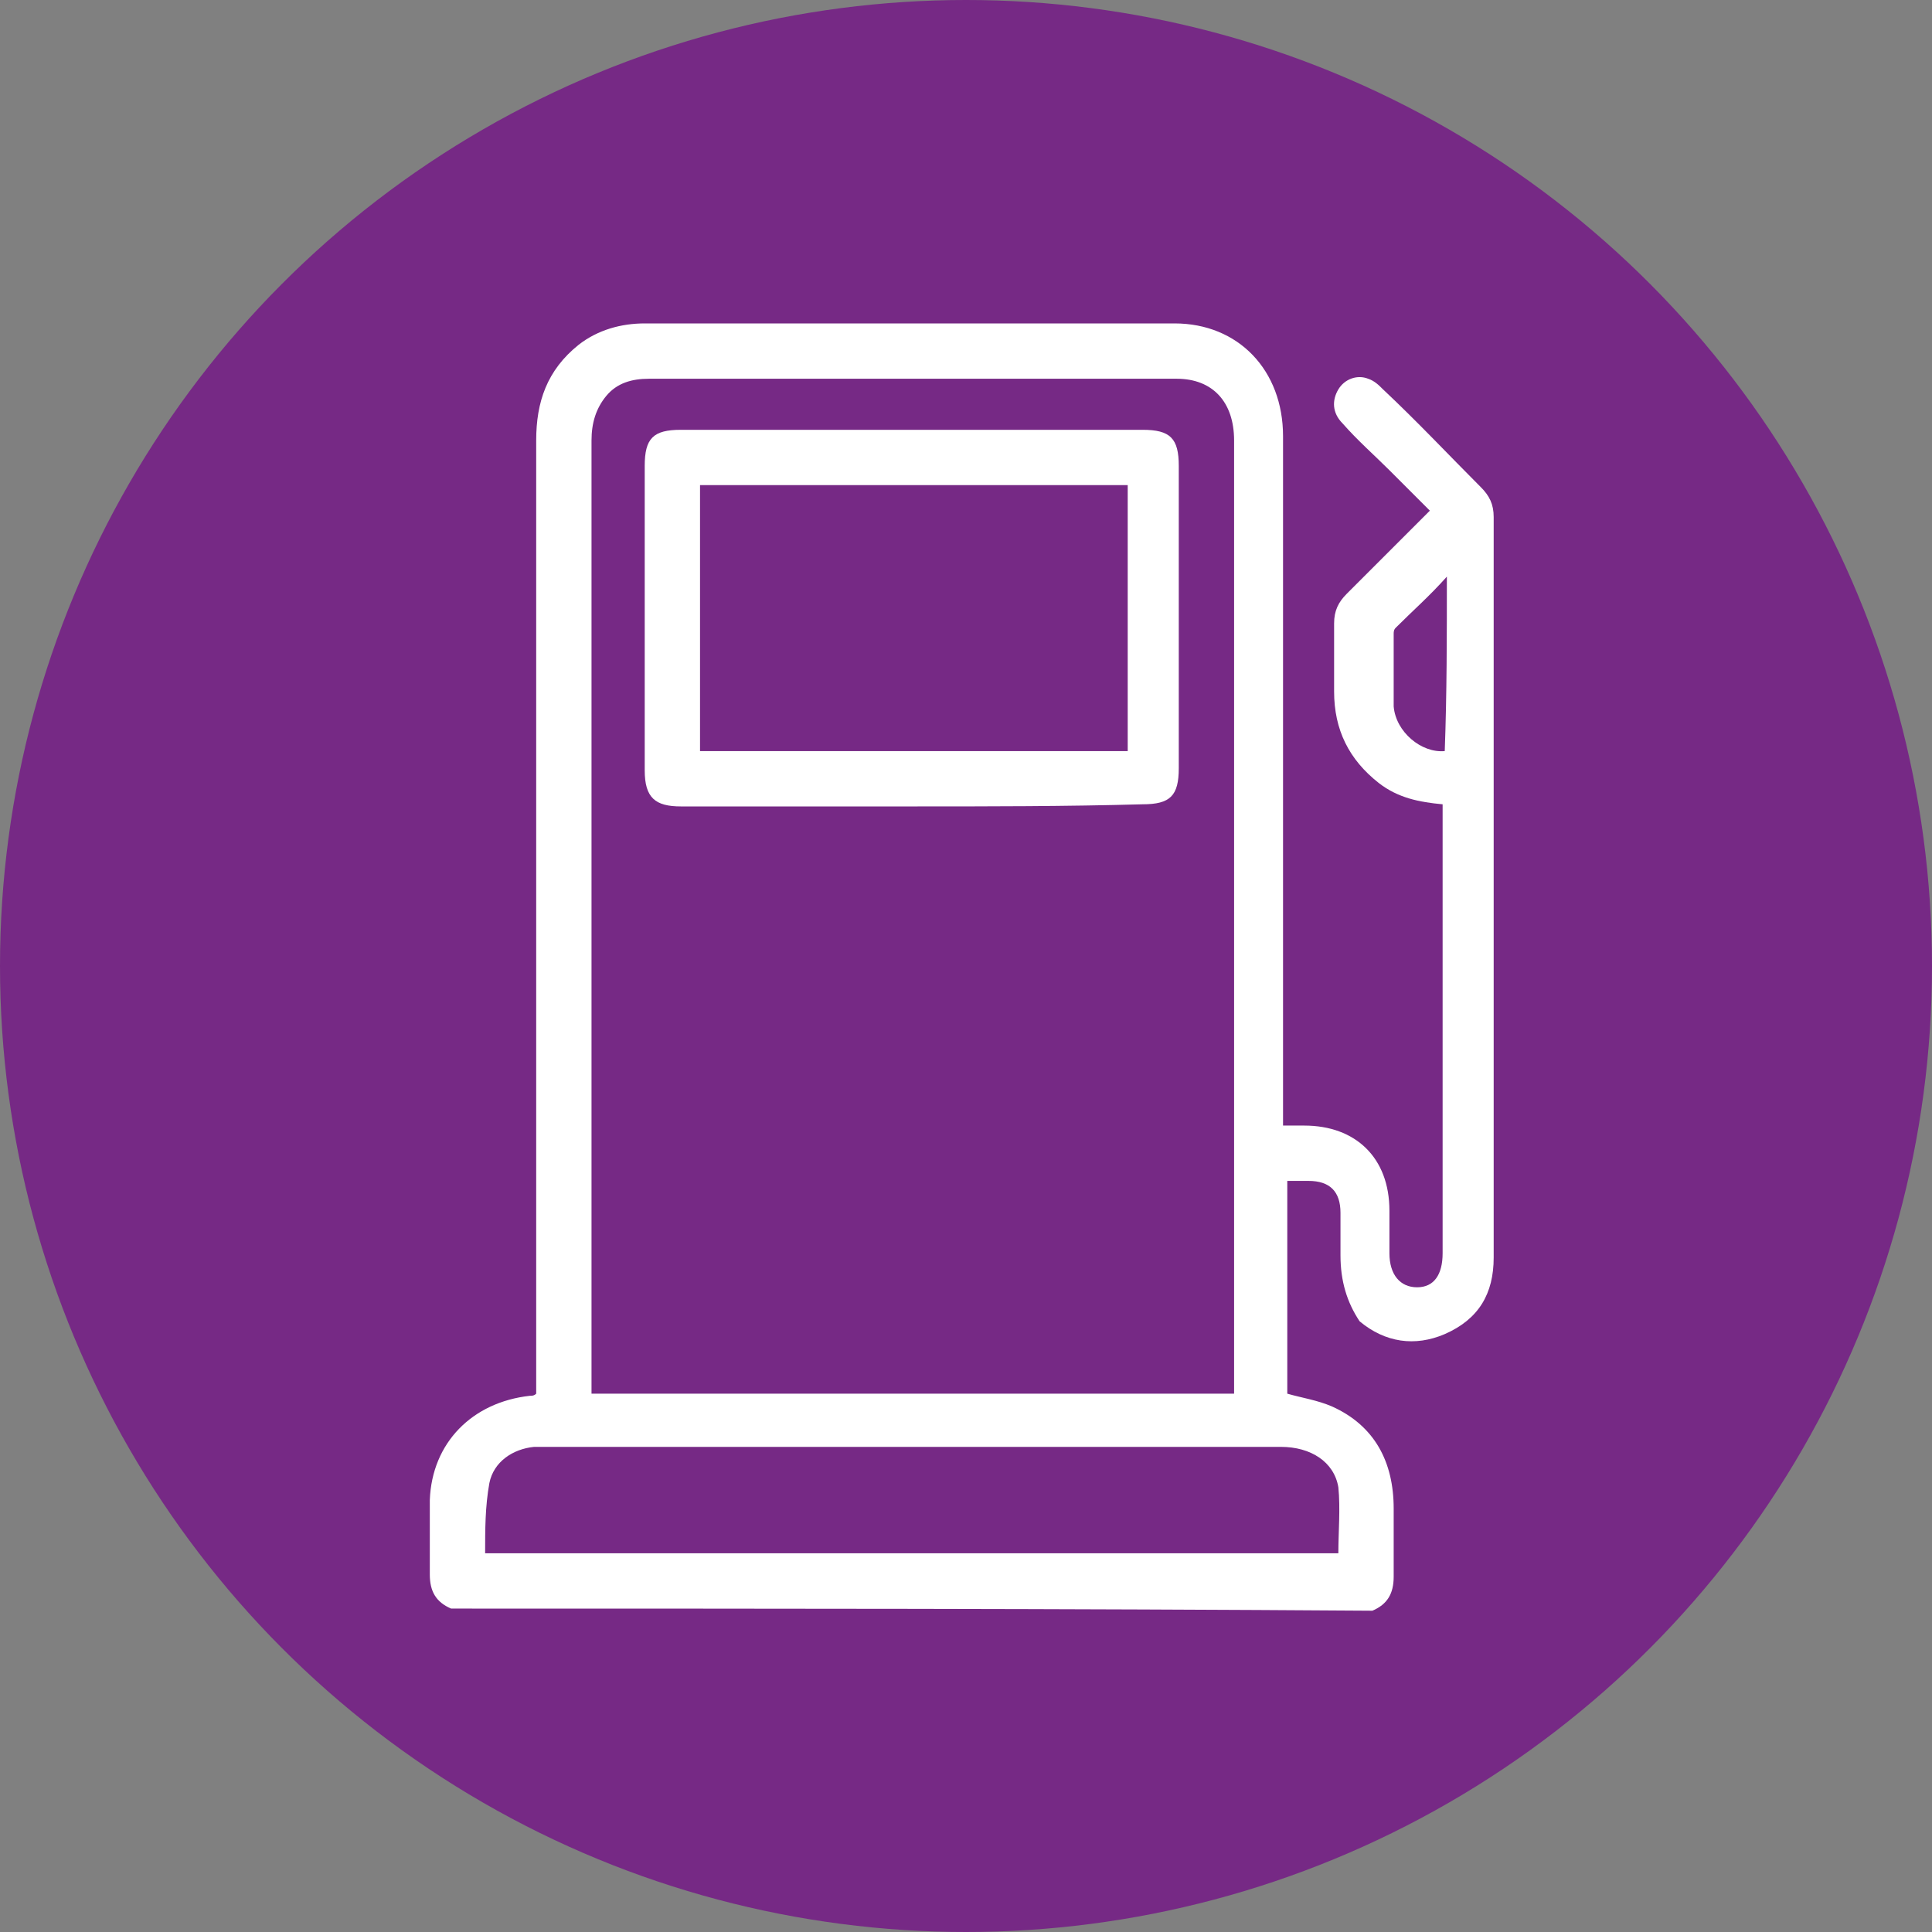 <svg xmlns="http://www.w3.org/2000/svg" xmlns:xlink="http://www.w3.org/1999/xlink" x="0px" y="0px" viewBox="0 0 90.8 90.8" style="enable-background:new 0 0 90.8 90.8;" xml:space="preserve"><rect x="0" y="0" width="90.8" height="90.8" fill="#808080" stroke="none"/><style type="text/css">	.st0{fill:#762985;}	.st1{fill:#FFFFFF;}</style><g id="Calque_2">	<circle class="st0" cx="45.4" cy="45.4" r="45.4"></circle></g><g id="Calque_1">	<g>		<g>			<path class="st1" d="M21.2,75.6c-0.7-0.3-1-0.8-1-1.6c0-1.2,0-2.4,0-3.5c0.1-2.7,2-4.6,4.7-4.9c0.1,0,0.2,0,0.3-0.1     c0-0.3,0-0.5,0-0.8c0-14.7,0-29.3,0-44c0-1.8,0.5-3.3,2-4.5c0.9-0.7,2-1,3.1-1c8.3,0,16.6,0,24.9,0c3,0,5.1,2.2,5.1,5.3     c0,10.5,0,21.1,0,31.6c0,0.2,0,0.5,0,0.8c0.3,0,0.7,0,1,0c2.4,0,4,1.5,4,4c0,0.7,0,1.3,0,2c0,1,0.5,1.6,1.3,1.6     c0.8,0,1.2-0.6,1.2-1.6c0-4.9,0-9.7,0-14.6c0-1.9,0-3.8,0-5.8c0-0.2,0-0.4,0-0.7c-1.1-0.1-2.1-0.3-3-1c-1.4-1.1-2.1-2.5-2.1-4.3     c0-1.1,0-2.2,0-3.2c0-0.6,0.2-1,0.6-1.4c1.3-1.3,2.6-2.6,3.9-3.9c-0.7-0.7-1.3-1.3-1.9-1.9c-0.7-0.7-1.5-1.4-2.2-2.2     c-0.5-0.5-0.5-1.1-0.2-1.6c0.3-0.5,0.9-0.7,1.4-0.5c0.3,0.1,0.5,0.3,0.7,0.5c1.6,1.5,3.1,3.1,4.6,4.6c0.4,0.4,0.6,0.8,0.6,1.4     c0,11.6,0,23.2,0,34.8c0,1.7-0.7,2.9-2.3,3.6c-1.4,0.6-2.8,0.4-4-0.6C63.3,61.2,63,60.2,63,59c0-0.7,0-1.3,0-2     c0-1-0.5-1.5-1.5-1.5c-0.3,0-0.6,0-1,0c0,3.4,0,6.7,0,10c0.7,0.2,1.4,0.3,2.1,0.6c2,0.9,2.9,2.6,2.9,4.8c0,1.1,0,2.1,0,3.2     c0,0.8-0.3,1.3-1,1.6C50.1,75.6,35.7,75.6,21.2,75.6z M27.8,65.5c10.1,0,20.1,0,30.2,0c0-0.3,0-0.5,0-0.7c0-7,0-13.9,0-20.9     c0-7.7,0-15.5,0-23.2c0-1.8-1-2.9-2.7-2.9c-8.3,0-16.5,0-24.8,0c-0.8,0-1.5,0.2-2,0.8c-0.5,0.6-0.7,1.3-0.7,2.1     c0,14.8,0,29.5,0,44.3C27.8,65.1,27.8,65.3,27.8,65.5z M62.9,73c0-1,0.1-2.1,0-3.1c-0.2-1.2-1.3-1.9-2.7-1.9     c-11.5,0-23.1,0-34.6,0c-0.2,0-0.4,0-0.5,0c-1,0.1-1.9,0.7-2.1,1.7c-0.2,1.1-0.2,2.2-0.2,3.3C36.2,73,49.6,73,62.9,73z M68,27.1     c-0.8,0.9-1.6,1.6-2.4,2.4c-0.1,0.1-0.1,0.2-0.1,0.3c0,1.1,0,2.2,0,3.4c0.1,1.2,1.3,2.2,2.4,2.1C68,32.6,68,29.9,68,27.1z"></path>			<path class="st1" d="M42.9,37.9c-3.6,0-7.3,0-10.9,0c-1.2,0-1.7-0.4-1.7-1.7c0-4.8,0-9.5,0-14.3c0-1.3,0.4-1.7,1.7-1.7     c7.2,0,14.5,0,21.7,0c1.3,0,1.7,0.4,1.7,1.7c0,4.7,0,9.5,0,14.2c0,1.3-0.4,1.7-1.7,1.7C50.1,37.9,46.5,37.9,42.9,37.9z      M32.9,35.3c6.7,0,13.4,0,20.1,0c0-4.2,0-8.4,0-12.5c-6.7,0-13.4,0-20.1,0C32.9,27,32.9,31.1,32.9,35.3z"></path>		</g>	</g></g></svg>